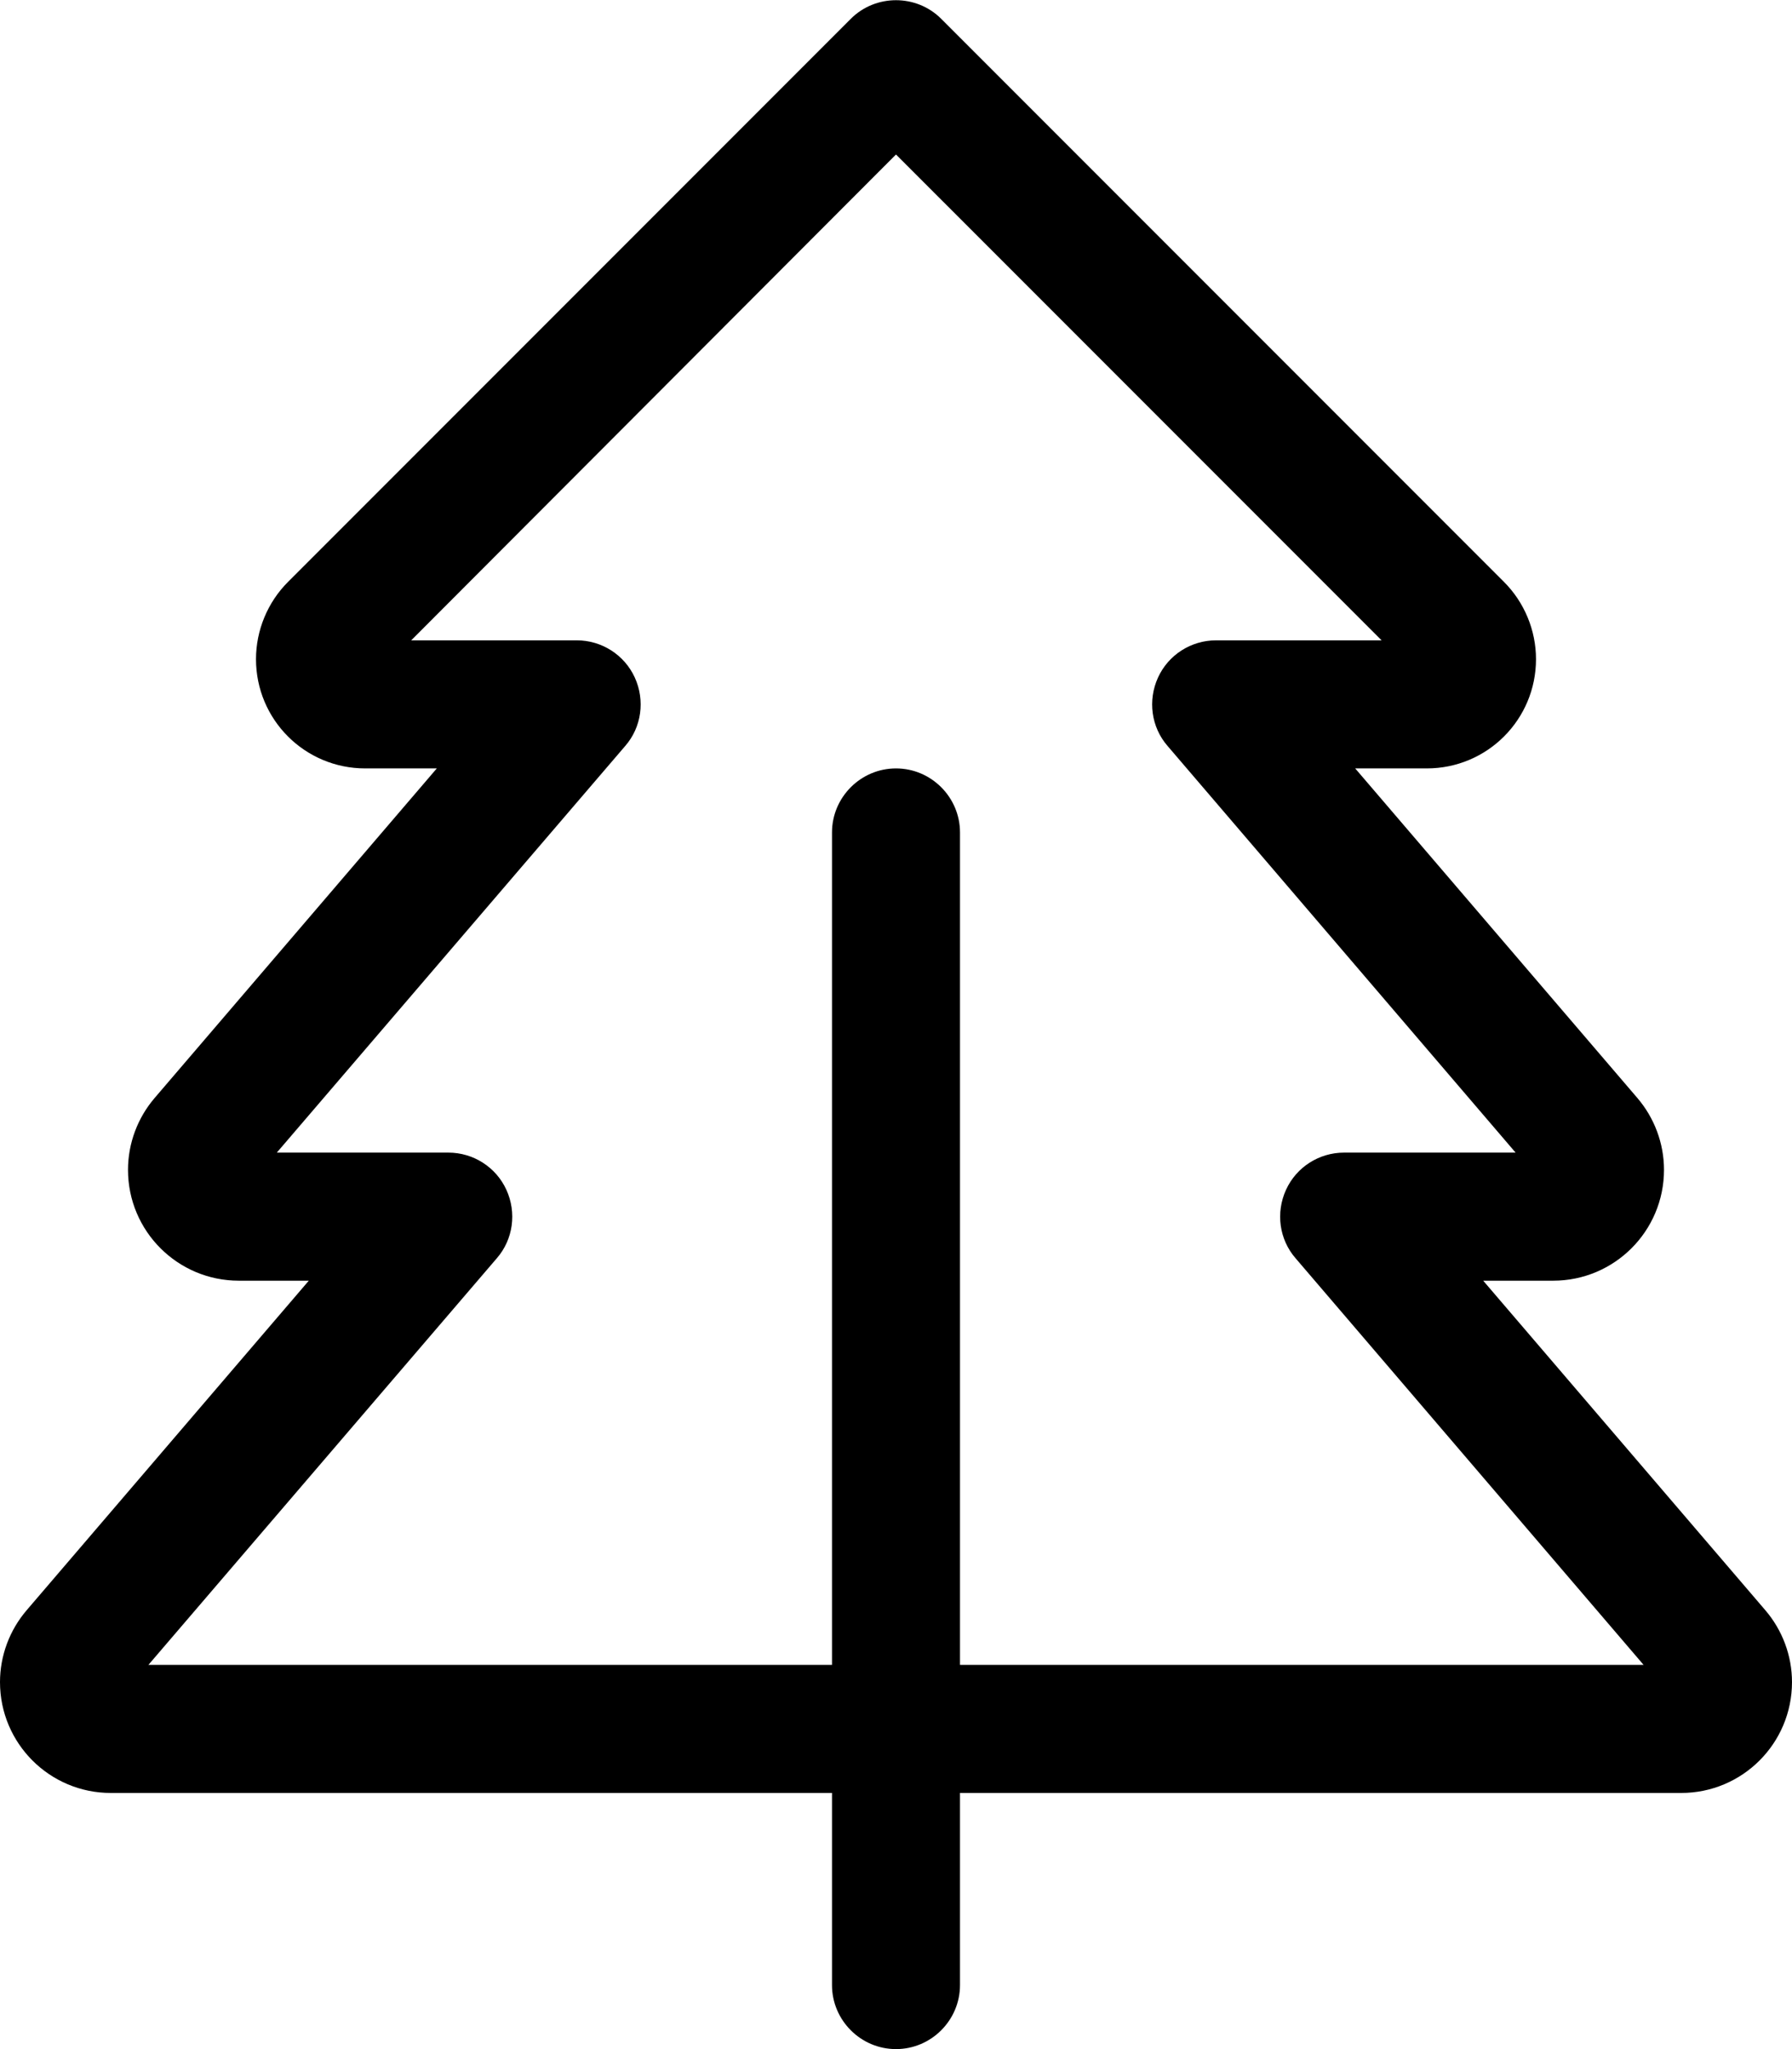 <svg xmlns="http://www.w3.org/2000/svg" viewBox="0 0 448 512"><!--!Font Awesome Pro 6.7.2 by @fontawesome - https://fontawesome.com License - https://fontawesome.com/license (Commercial License) Copyright 2025 Fonticons, Inc.--><path d="M235.3 4.7c-6.2-6.2-16.4-6.2-22.6 0L72 145.4c-5.1 5.1-8 12.1-8 19.3C64 179.8 76.2 192 91.3 192l17.9 0L38.7 274.3c-4.3 5-6.7 11.4-6.7 18C32 307.6 44.4 320 59.7 320l17.5 0L6.7 402.3c-4.3 5-6.7 11.4-6.7 18C0 435.6 12.4 448 27.7 448L160 448l48 0 0 48c0 8.8 7.2 16 16 16s16-7.2 16-16l0-48 48 0 132.3 0c15.3 0 27.7-12.4 27.7-27.7c0-6.6-2.4-13-6.7-18L370.8 320l17.5 0c15.3 0 27.7-12.4 27.7-27.7c0-6.6-2.4-13-6.7-18L338.8 192l17.9 0c15.1 0 27.3-12.2 27.3-27.3c0-7.2-2.9-14.2-8-19.3L235.3 4.7zM240 416l0-208c0-8.8-7.2-16-16-16s-16 7.2-16 16l0 208-48 0L37.1 416l87.1-101.6c4.1-4.7 5-11.4 2.4-17.1s-8.3-9.3-14.5-9.3l-42.9 0 87.1-101.6c4.1-4.7 5-11.4 2.4-17.1s-8.3-9.3-14.5-9.3l-41.4 0L224 38.6 345.4 160 304 160c-6.2 0-11.9 3.6-14.5 9.3s-1.7 12.4 2.4 17.1L378.9 288 336 288c-6.2 0-11.9 3.6-14.5 9.3s-1.7 12.4 2.4 17.1L410.9 416 288 416l-48 0z"/></svg>